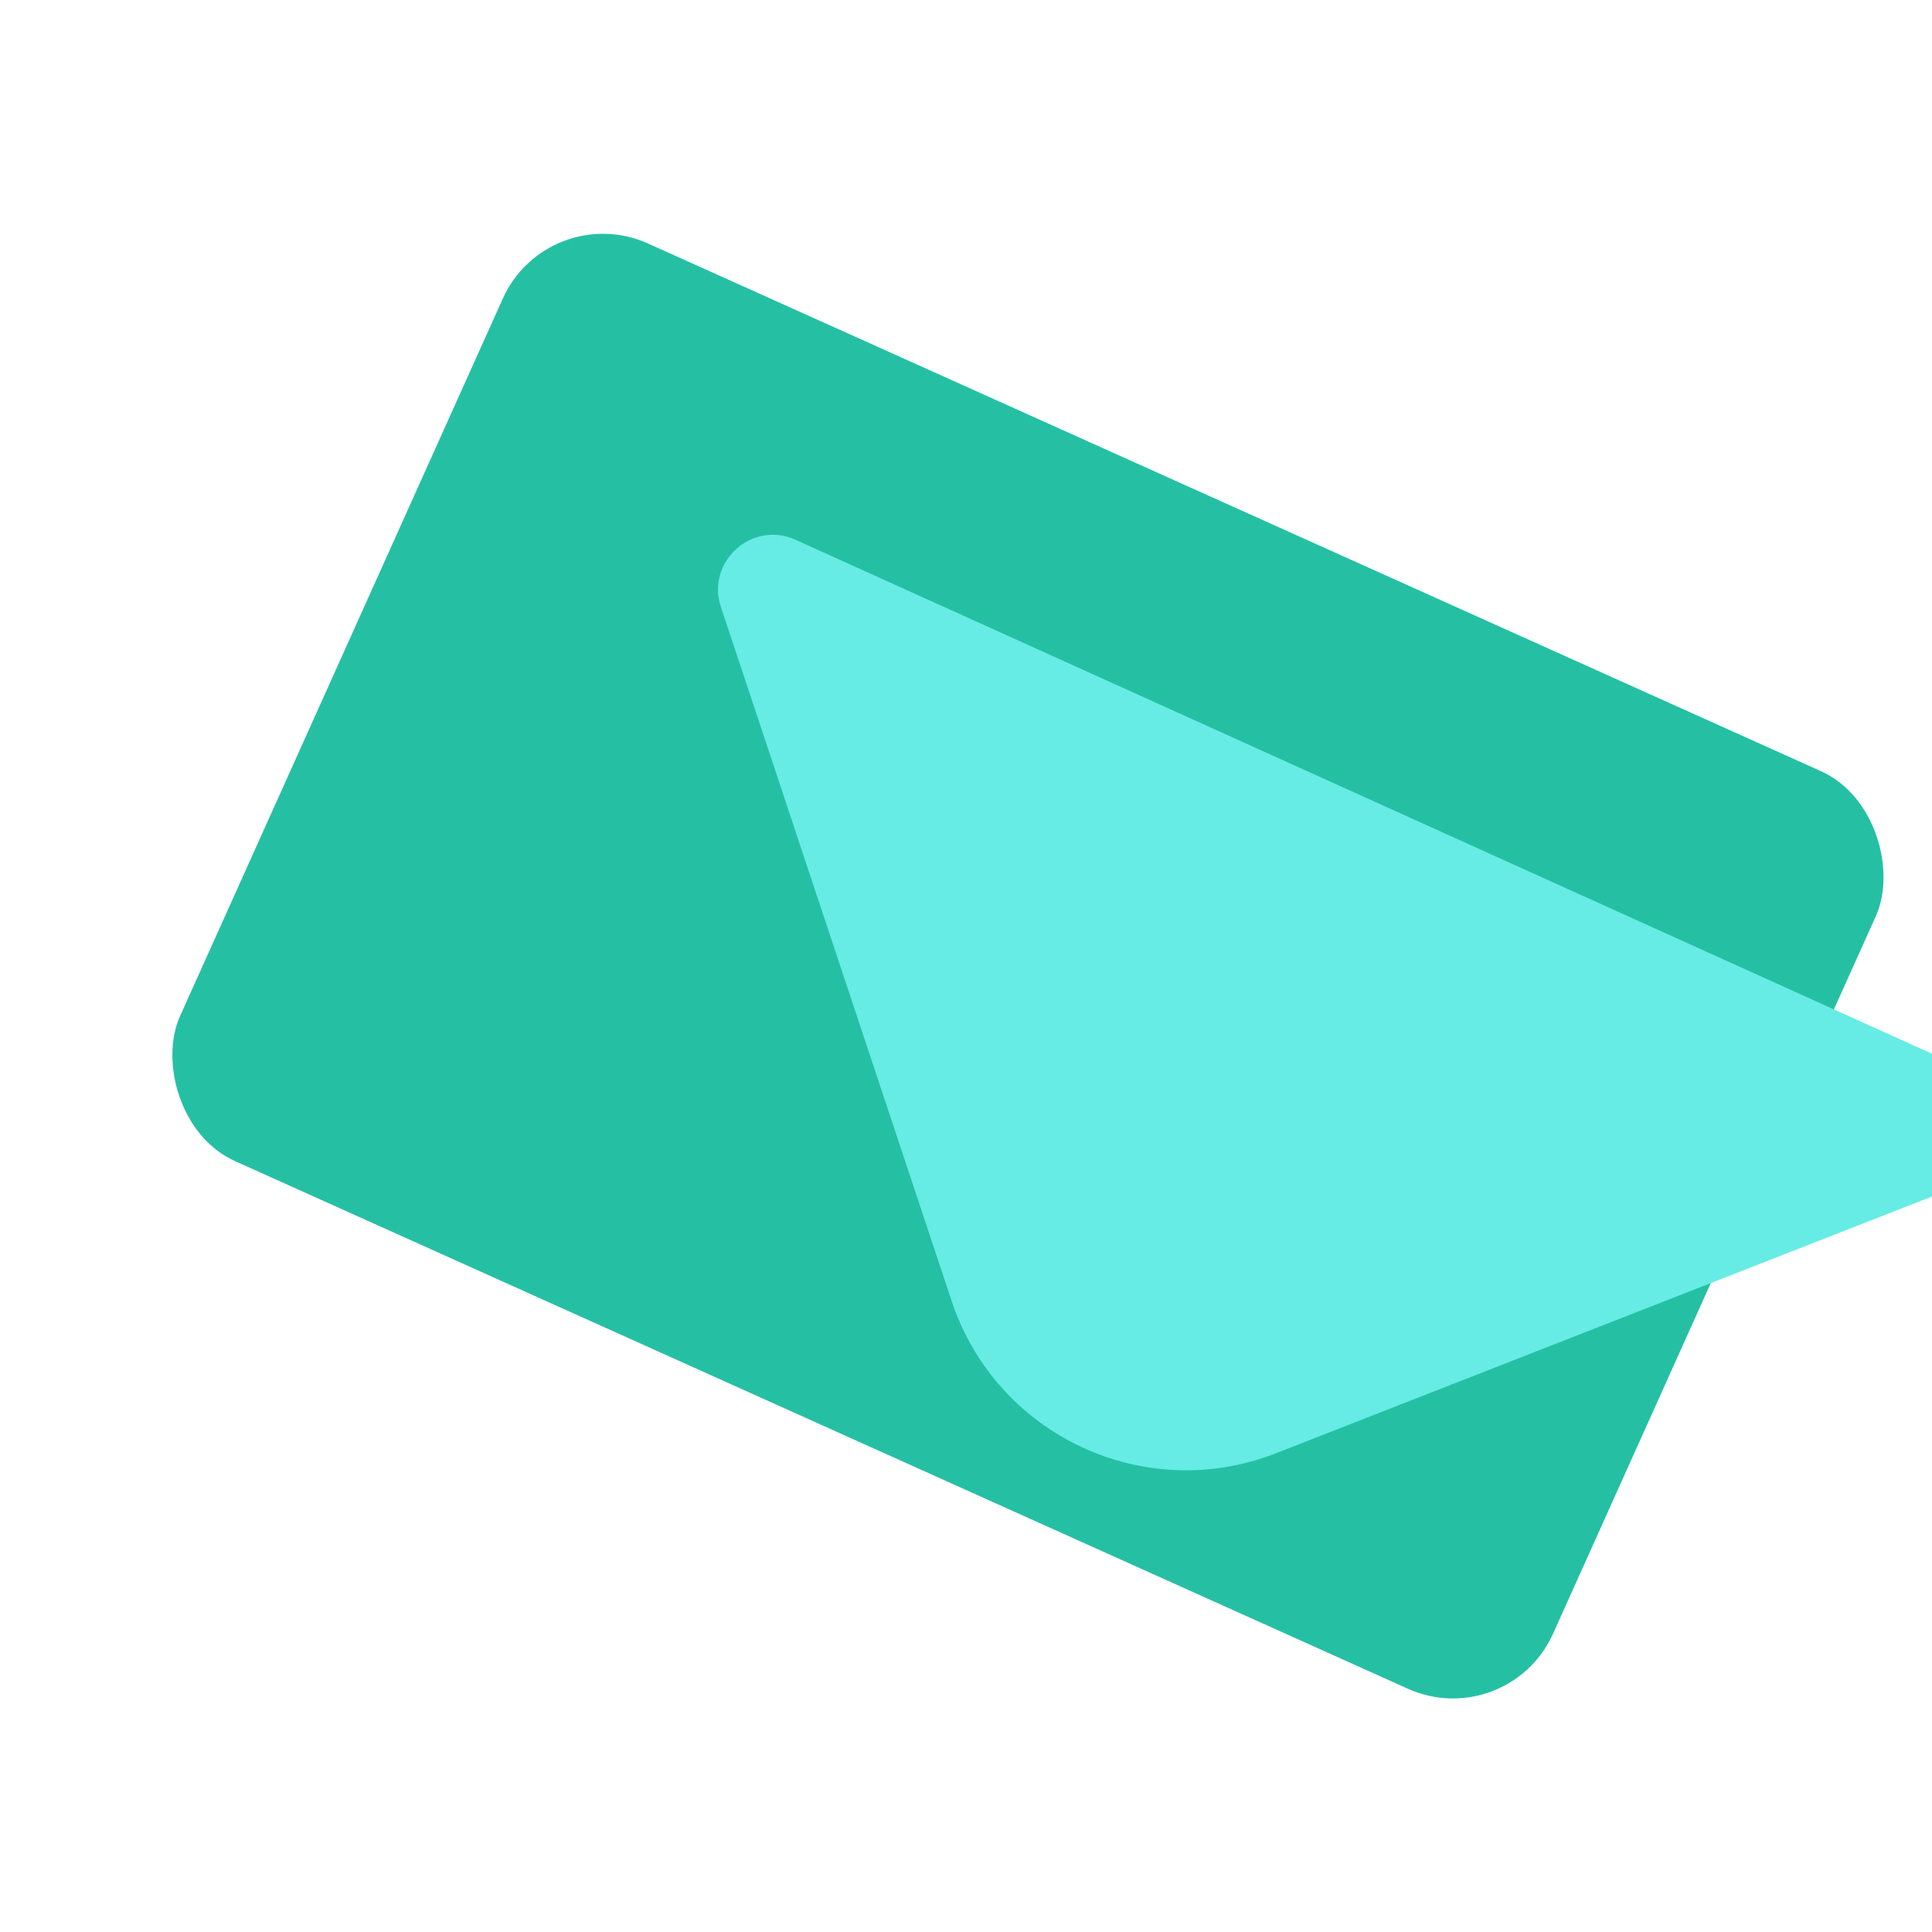 <?xml version="1.0" encoding="UTF-8"?> <svg xmlns="http://www.w3.org/2000/svg" width="534" height="534" viewBox="0 0 534 534" fill="none"> <g filter="url(#filter0_iii_337_4448)"> <rect x="132.775" y="54.421" width="416.122" height="278.129" rx="30.326" transform="rotate(24.221 132.775 54.421)" fill="#25C0A4"></rect> </g> <g filter="url(#filter1_iii_337_4448)"> <path d="M202.623 276.735C214.956 313.822 255.846 333 292.231 318.763L486.838 242.611C499.334 237.722 499.784 220.201 487.556 214.671L159.459 66.284C147.414 60.836 134.657 72.339 138.829 84.885L202.623 276.735Z" fill="#66ECE4"></path> </g> <defs> <filter id="filter0_iii_337_4448" x="19.471" y="44.459" width="502.756" height="452.412" filterUnits="userSpaceOnUse" color-interpolation-filters="sRGB"> <feFlood flood-opacity="0" result="BackgroundImageFix"></feFlood> <feBlend mode="normal" in="SourceGraphic" in2="BackgroundImageFix" result="shape"></feBlend> <feColorMatrix in="SourceAlpha" type="matrix" values="0 0 0 0 0 0 0 0 0 0 0 0 0 0 0 0 0 0 127 0" result="hardAlpha"></feColorMatrix> <feOffset dx="19.726" dy="-19.726"></feOffset> <feGaussianBlur stdDeviation="26.301"></feGaussianBlur> <feComposite in2="hardAlpha" operator="arithmetic" k2="-1" k3="1"></feComposite> <feColorMatrix type="matrix" values="0 0 0 0 0.145 0 0 0 0 0.753 0 0 0 0 0.643 0 0 0 0.92 0"></feColorMatrix> <feBlend mode="normal" in2="shape" result="effect1_innerShadow_337_4448"></feBlend> <feColorMatrix in="SourceAlpha" type="matrix" values="0 0 0 0 0 0 0 0 0 0 0 0 0 0 0 0 0 0 127 0" result="hardAlpha"></feColorMatrix> <feOffset dx="7.89" dy="27.851"></feOffset> <feGaussianBlur stdDeviation="53.281"></feGaussianBlur> <feComposite in2="hardAlpha" operator="arithmetic" k2="-1" k3="1"></feComposite> <feColorMatrix type="matrix" values="0 0 0 0 0.4 0 0 0 0 0.925 0 0 0 0 0.894 0 0 0 1 0"></feColorMatrix> <feBlend mode="normal" in2="effect1_innerShadow_337_4448" result="effect2_innerShadow_337_4448"></feBlend> <feColorMatrix in="SourceAlpha" type="matrix" values="0 0 0 0 0 0 0 0 0 0 0 0 0 0 0 0 0 0 127 0" result="hardAlpha"></feColorMatrix> <feOffset dx="-8.963" dy="-7.692"></feOffset> <feGaussianBlur stdDeviation="34.574"></feGaussianBlur> <feComposite in2="hardAlpha" operator="arithmetic" k2="-1" k3="1"></feComposite> <feColorMatrix type="matrix" values="0 0 0 0 0.929 0 0 0 0 0.925 0 0 0 0 0.918 0 0 0 0.9 0"></feColorMatrix> <feBlend mode="normal" in2="effect2_innerShadow_337_4448" result="effect3_innerShadow_337_4448"></feBlend> </filter> <filter id="filter1_iii_337_4448" x="138.021" y="64.896" width="392.918" height="308.518" filterUnits="userSpaceOnUse" color-interpolation-filters="sRGB"> <feFlood flood-opacity="0" result="BackgroundImageFix"></feFlood> <feBlend mode="normal" in="SourceGraphic" in2="BackgroundImageFix" result="shape"></feBlend> <feColorMatrix in="SourceAlpha" type="matrix" values="0 0 0 0 0 0 0 0 0 0 0 0 0 0 0 0 0 0 127 0" result="hardAlpha"></feColorMatrix> <feOffset dx="19.726" dy="49.94"></feOffset> <feGaussianBlur stdDeviation="40.976"></feGaussianBlur> <feComposite in2="hardAlpha" operator="arithmetic" k2="-1" k3="1"></feComposite> <feColorMatrix type="matrix" values="0 0 0 0 0.145 0 0 0 0 0.753 0 0 0 0 0.643 0 0 0 1 0"></feColorMatrix> <feBlend mode="normal" in2="shape" result="effect1_innerShadow_337_4448"></feBlend> <feColorMatrix in="SourceAlpha" type="matrix" values="0 0 0 0 0 0 0 0 0 0 0 0 0 0 0 0 0 0 127 0" result="hardAlpha"></feColorMatrix> <feOffset dx="34.465" dy="27.851"></feOffset> <feGaussianBlur stdDeviation="45.07"></feGaussianBlur> <feComposite in2="hardAlpha" operator="arithmetic" k2="-1" k3="1"></feComposite> <feColorMatrix type="matrix" values="0 0 0 0 0.4 0 0 0 0 0.925 0 0 0 0 0.894 0 0 0 1 0"></feColorMatrix> <feBlend mode="normal" in2="effect1_innerShadow_337_4448" result="effect2_innerShadow_337_4448"></feBlend> <feColorMatrix in="SourceAlpha" type="matrix" values="0 0 0 0 0 0 0 0 0 0 0 0 0 0 0 0 0 0 127 0" result="hardAlpha"></feColorMatrix> <feOffset dx="6.243" dy="5.122"></feOffset> <feGaussianBlur stdDeviation="9.365"></feGaussianBlur> <feComposite in2="hardAlpha" operator="arithmetic" k2="-1" k3="1"></feComposite> <feColorMatrix type="matrix" values="0 0 0 0 0.929 0 0 0 0 0.925 0 0 0 0 0.918 0 0 0 1 0"></feColorMatrix> <feBlend mode="normal" in2="effect2_innerShadow_337_4448" result="effect3_innerShadow_337_4448"></feBlend> </filter> </defs> </svg> 
